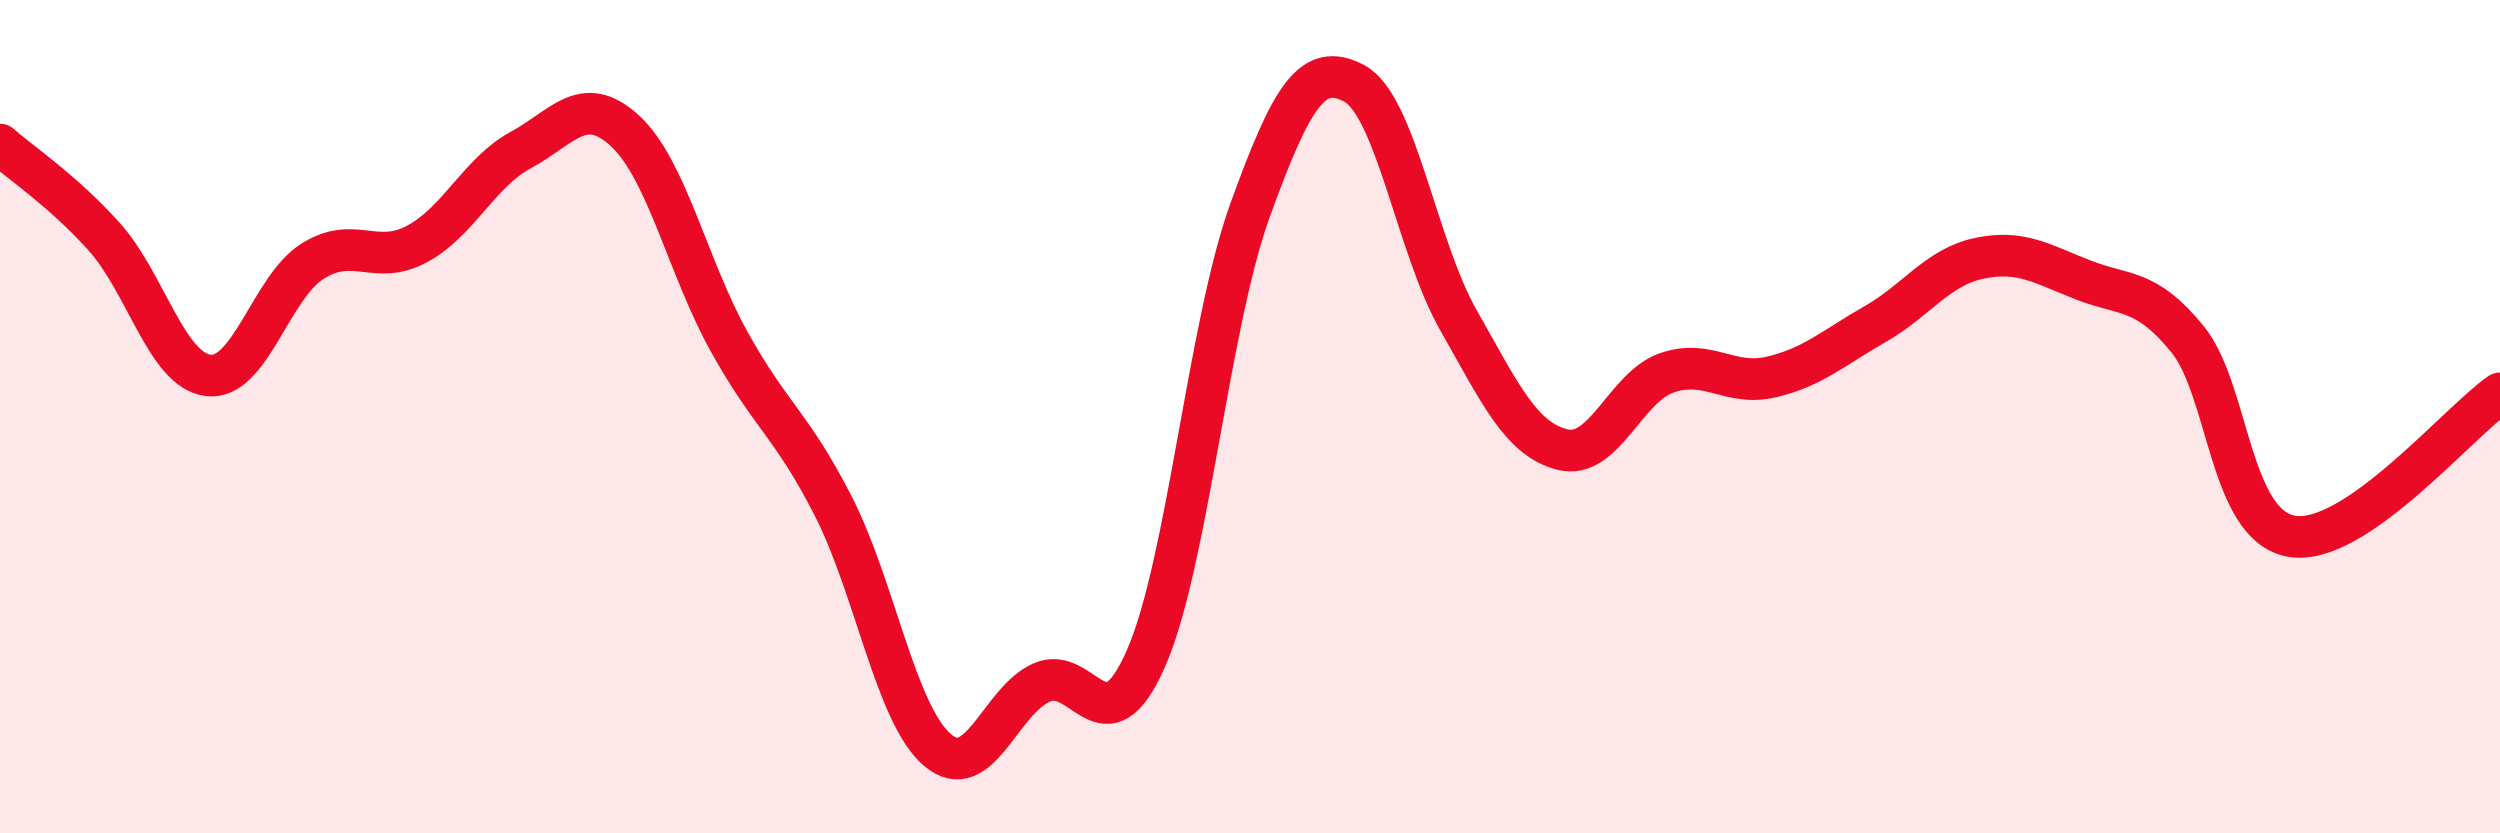 
    <svg width="60" height="20" viewBox="0 0 60 20" xmlns="http://www.w3.org/2000/svg">
      <path
        d="M 0,3.47 C 0.5,3.91 1.5,4.57 2.5,5.68 C 3.5,6.79 4,8.89 5,9.01 C 6,9.13 6.5,6.9 7.5,6.27 C 8.5,5.64 9,6.39 10,5.86 C 11,5.33 11.5,4.14 12.5,3.6 C 13.5,3.06 14,2.22 15,3.14 C 16,4.06 16.5,6.4 17.5,8.2 C 18.5,10 19,10.19 20,12.15 C 21,14.11 21.5,17.15 22.5,18 C 23.5,18.85 24,16.82 25,16.38 C 26,15.94 26.5,18.08 27.5,15.81 C 28.5,13.54 29,7.81 30,5.05 C 31,2.29 31.5,1.47 32.5,2 C 33.5,2.53 34,5.92 35,7.68 C 36,9.44 36.5,10.54 37.5,10.79 C 38.5,11.04 39,9.3 40,8.95 C 41,8.6 41.5,9.28 42.5,9.05 C 43.5,8.82 44,8.35 45,7.78 C 46,7.21 46.5,6.41 47.5,6.2 C 48.5,5.99 49,6.33 50,6.72 C 51,7.11 51.5,6.91 52.5,8.14 C 53.5,9.37 53.5,12.61 55,12.87 C 56.5,13.13 59,10.13 60,9.44L60 20L0 20Z"
        fill="#EB0A25"
        opacity="0.1"
        stroke-linecap="round"
        stroke-linejoin="round"
      />
      <path
        d="M 0,3.47 C 0.5,3.91 1.5,4.57 2.5,5.68 C 3.5,6.79 4,8.89 5,9.01 C 6,9.13 6.5,6.9 7.5,6.27 C 8.5,5.64 9,6.39 10,5.86 C 11,5.33 11.5,4.14 12.5,3.6 C 13.5,3.06 14,2.22 15,3.14 C 16,4.06 16.5,6.4 17.5,8.2 C 18.5,10 19,10.19 20,12.15 C 21,14.11 21.5,17.15 22.5,18 C 23.5,18.85 24,16.82 25,16.38 C 26,15.94 26.5,18.08 27.5,15.81 C 28.5,13.54 29,7.81 30,5.05 C 31,2.29 31.5,1.47 32.5,2 C 33.5,2.53 34,5.92 35,7.68 C 36,9.44 36.5,10.54 37.5,10.79 C 38.5,11.04 39,9.3 40,8.95 C 41,8.6 41.5,9.28 42.5,9.05 C 43.5,8.82 44,8.35 45,7.78 C 46,7.21 46.5,6.41 47.5,6.2 C 48.5,5.99 49,6.33 50,6.72 C 51,7.11 51.5,6.91 52.5,8.14 C 53.5,9.37 53.5,12.61 55,12.87 C 56.5,13.13 59,10.13 60,9.44"
        stroke="#EB0A25"
        stroke-width="1"
        fill="none"
        stroke-linecap="round"
        stroke-linejoin="round"
      />
    </svg>
  